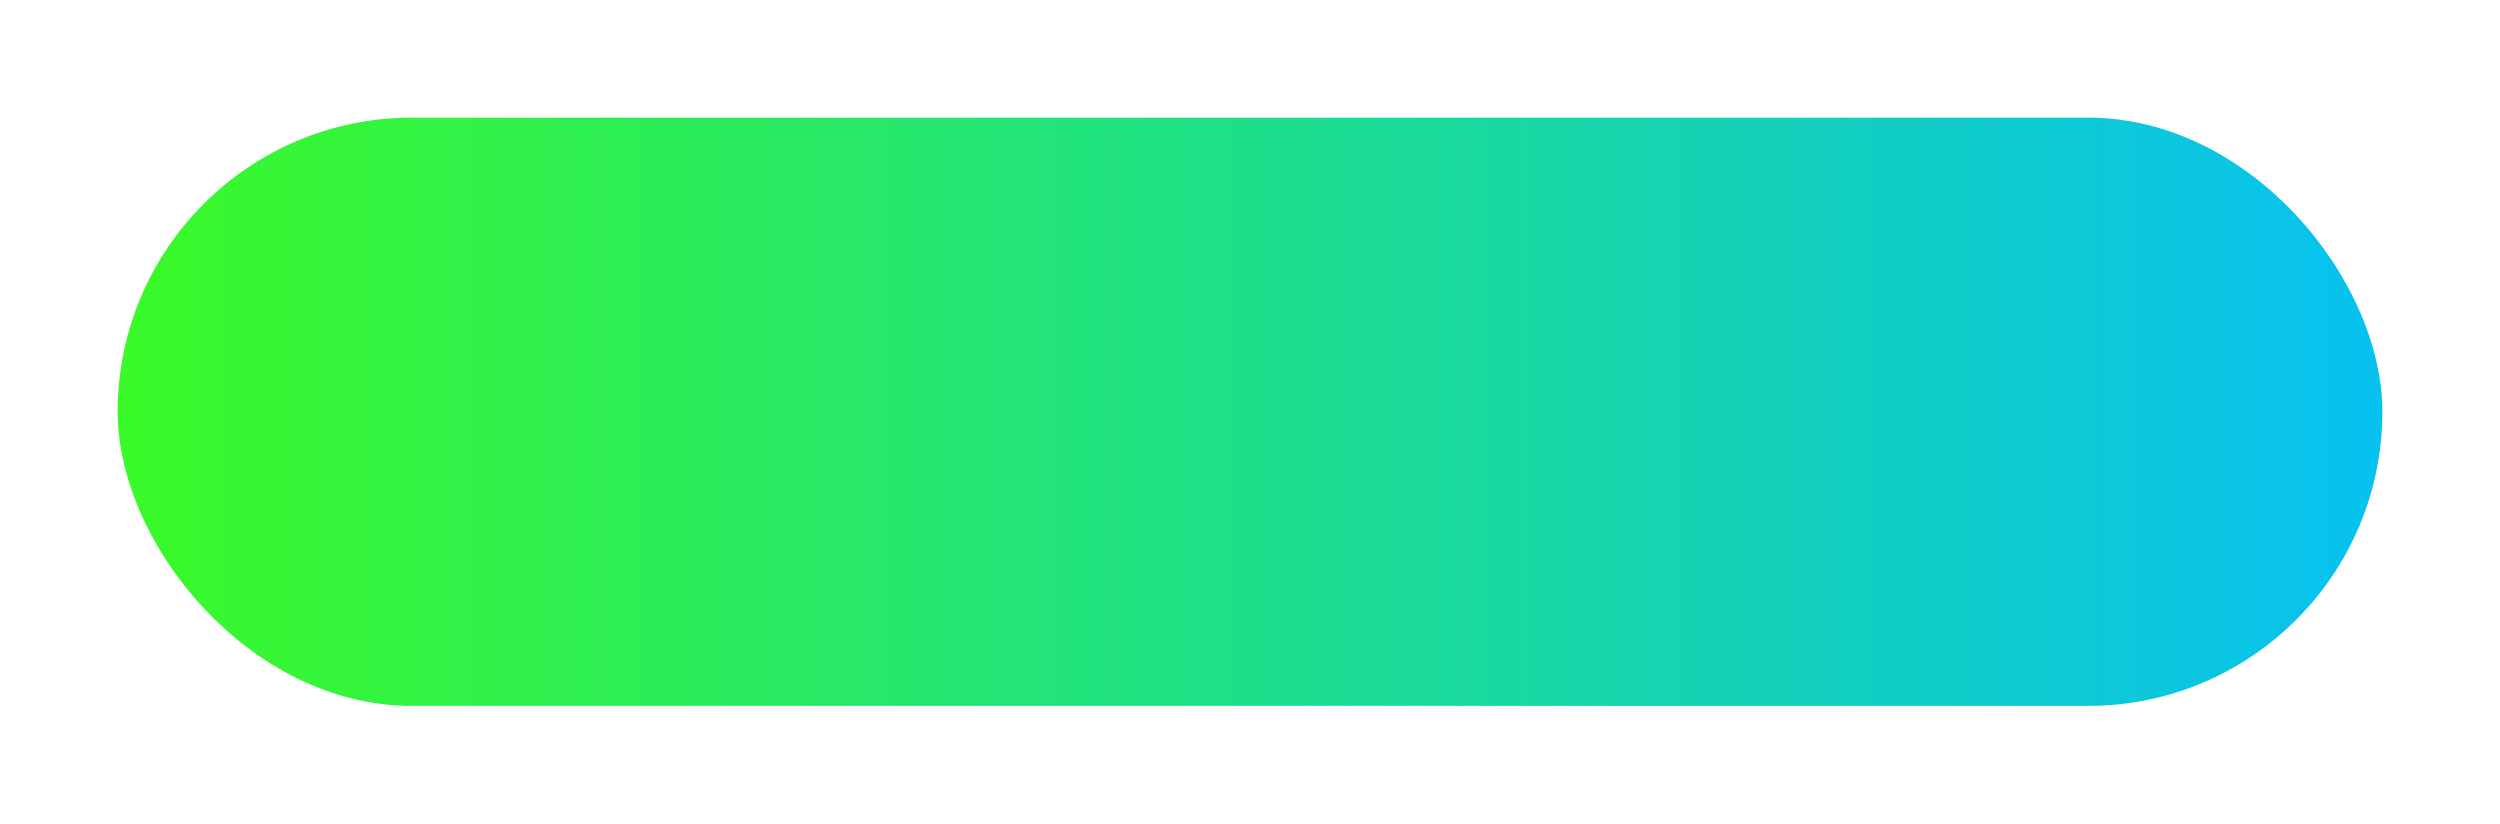 <?xml version="1.0" encoding="UTF-8"?> <svg xmlns="http://www.w3.org/2000/svg" width="340" height="112" viewBox="0 0 340 112" fill="none"><g filter="url(#filter0_d_138_432)"><rect x="16" y="16" width="308" height="80" rx="40" fill="url(#paint0_linear_138_432)"></rect></g><defs><filter id="filter0_d_138_432" x="0.7" y="0.7" width="338.6" height="110.6" filterUnits="userSpaceOnUse" color-interpolation-filters="sRGB"><feFlood flood-opacity="0" result="BackgroundImageFix"></feFlood><feColorMatrix in="SourceAlpha" type="matrix" values="0 0 0 0 0 0 0 0 0 0 0 0 0 0 0 0 0 0 127 0" result="hardAlpha"></feColorMatrix><feMorphology radius="3" operator="erode" in="SourceAlpha" result="effect1_dropShadow_138_432"></feMorphology><feOffset></feOffset><feGaussianBlur stdDeviation="9.15"></feGaussianBlur><feComposite in2="hardAlpha" operator="out"></feComposite><feColorMatrix type="matrix" values="0 0 0 0 0.216 0 0 0 0 0.969 0 0 0 0 0.2 0 0 0 1 0"></feColorMatrix><feBlend mode="normal" in2="BackgroundImageFix" result="effect1_dropShadow_138_432"></feBlend><feBlend mode="normal" in="SourceGraphic" in2="effect1_dropShadow_138_432" result="shape"></feBlend></filter><linearGradient id="paint0_linear_138_432" x1="16" y1="56" x2="324" y2="56" gradientUnits="userSpaceOnUse"><stop stop-color="#3AFA28"></stop><stop offset="0.5" stop-color="#1DDF8A"></stop><stop offset="1" stop-color="#07C1F1"></stop></linearGradient></defs></svg> 